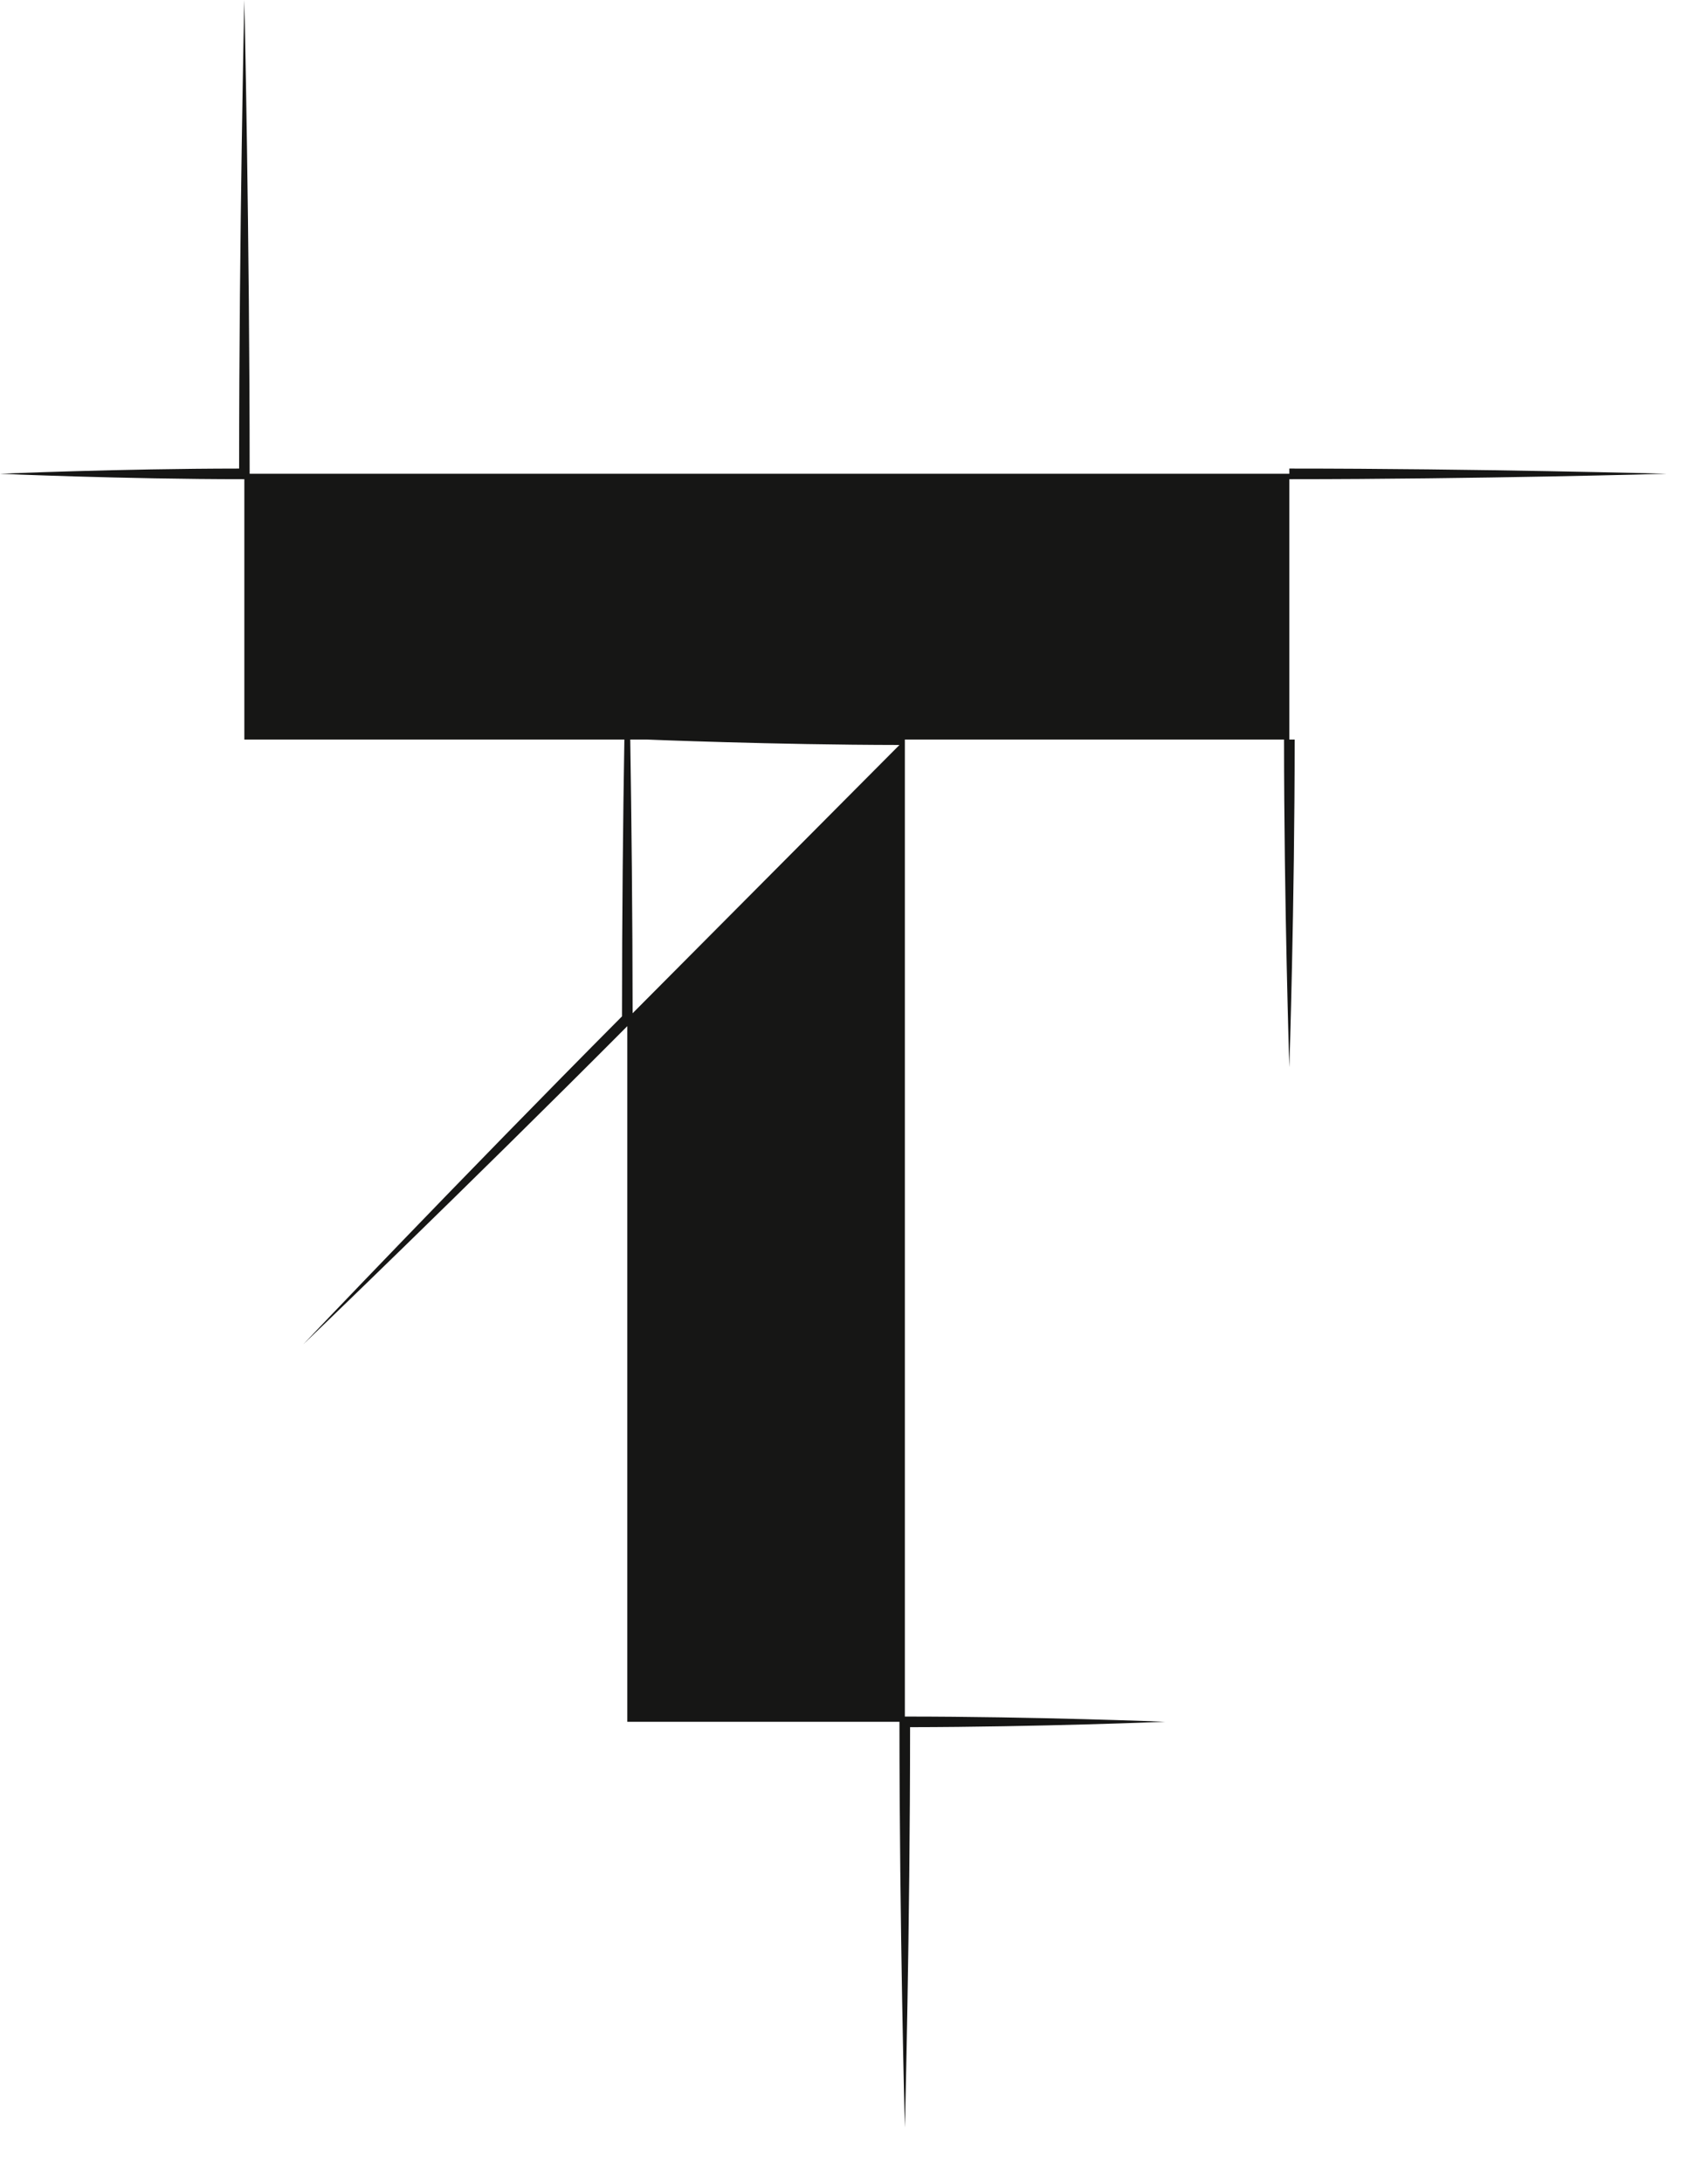 <?xml version="1.0" encoding="utf-8"?>
<svg xmlns="http://www.w3.org/2000/svg" fill="none" height="100%" overflow="visible" preserveAspectRatio="none" style="display: block;" viewBox="0 0 18 23" width="100%">
<path d="M13.588 5.048C15.576 5.048 17.565 4.991 17.565 4.991C17.565 4.991 15.576 4.936 13.588 4.936V4.991H2.631C2.631 2.496 2.575 0 2.575 0C2.575 0 2.52 2.458 2.52 4.936C1.251 4.937 0 4.991 0 4.991C0 4.991 1.288 5.048 2.575 5.048V7.791H6.58C6.566 8.619 6.555 9.662 6.555 10.707C4.853 12.418 3.196 14.162 3.196 14.162C3.196 14.162 4.917 12.511 6.611 10.81V18.138H9.479C9.479 20.276 9.536 22.413 9.536 22.413C9.536 22.413 9.591 20.313 9.591 18.195C10.944 18.193 12.278 18.138 12.278 18.138C12.278 18.138 10.907 18.083 9.536 18.083V7.848V7.791H13.532C13.532 9.517 13.588 11.243 13.588 11.243C13.588 11.243 13.644 9.517 13.644 7.791H13.588V5.048ZM6.667 10.674C6.666 9.64 6.655 8.61 6.642 7.791H6.834H6.824C6.824 7.791 8.143 7.846 9.479 7.848L6.667 10.674Z" fill="#161615" id="Path 440"/>
</svg>